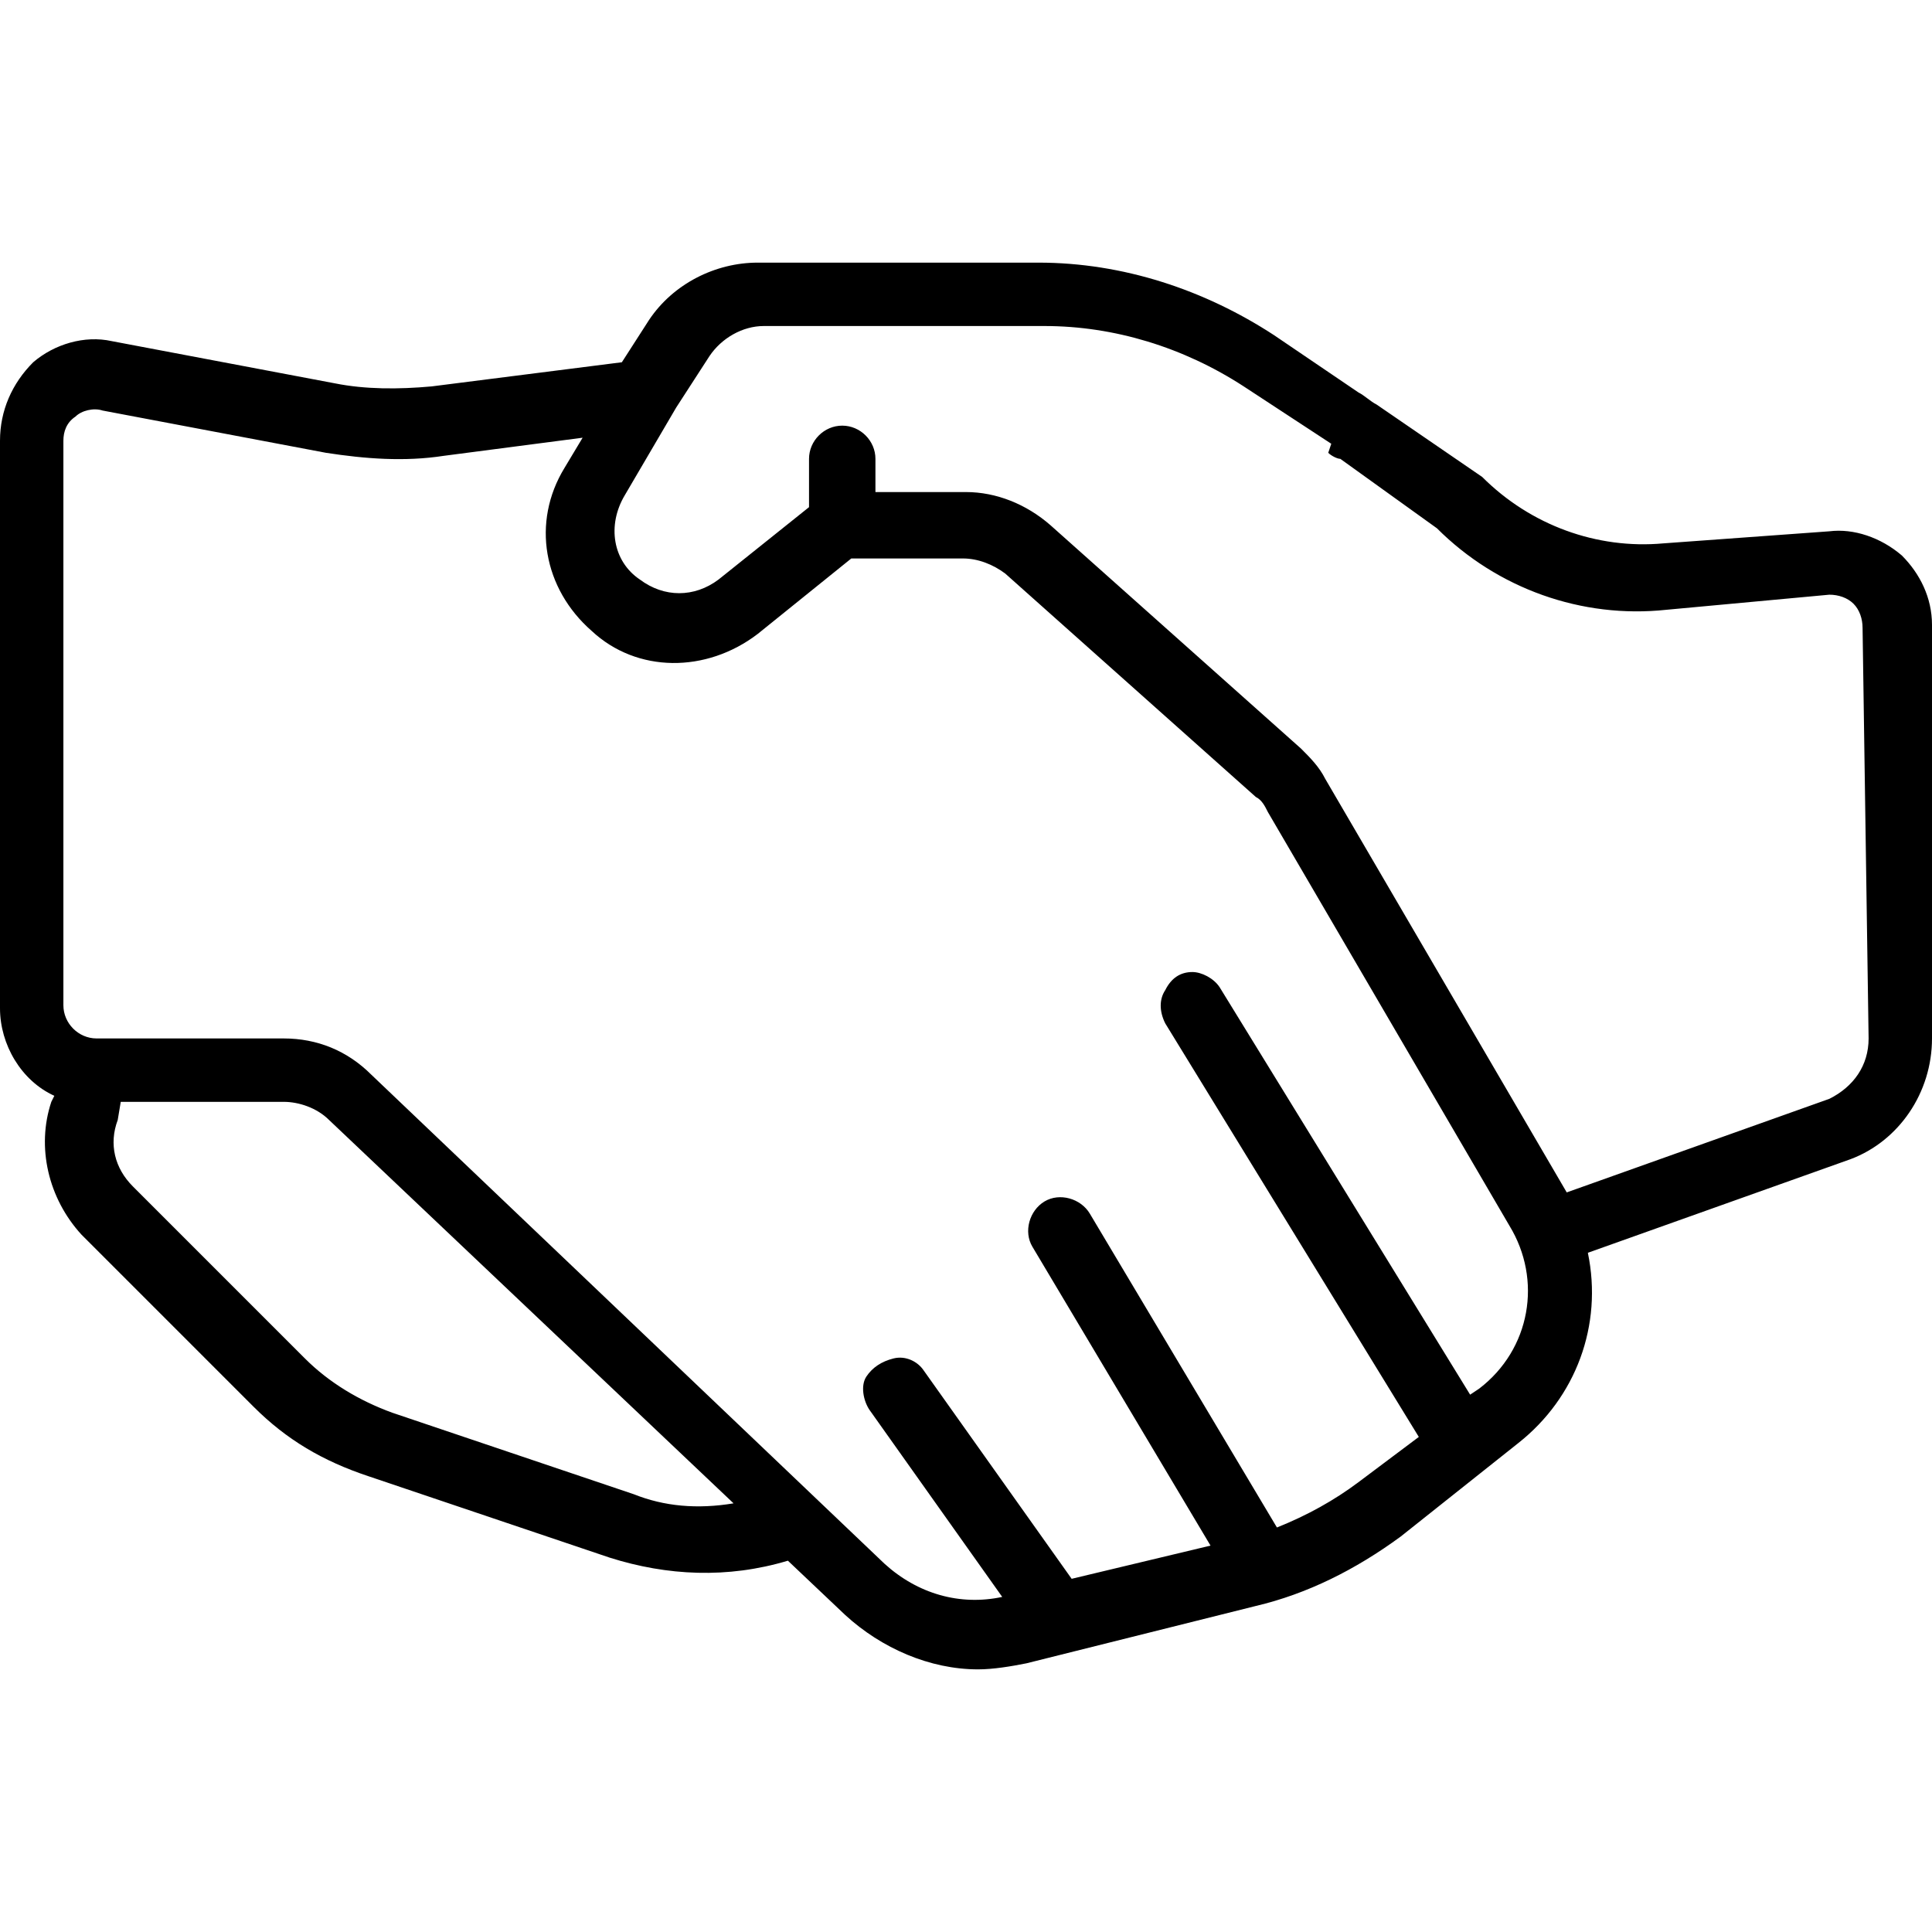 <?xml version="1.0" encoding="utf-8"?>
<!-- Generator: Adobe Illustrator 22.1.0, SVG Export Plug-In . SVG Version: 6.00 Build 0)  -->
<svg version="1.1" id="Capa_1" xmlns="http://www.w3.org/2000/svg" xmlns:xlink="http://www.w3.org/1999/xlink" x="0px" y="0px"
	 viewBox="0 0 64 64" style="enable-background:new 0 0 64 64;" xml:space="preserve">
<g>
	<g>
		<path d="M63,18.4c-0.7-0.6-1.6-0.9-2.4-0.8L55.1,18c-2.2,0.2-4.4-0.6-6-2.2l-3.5-2.4c-0.2-0.1-0.4-0.3-0.6-0.4l-2.8-1.9
			c-2.3-1.5-5-2.4-7.8-2.4h-9.3c-1.4,0-2.8,0.7-3.6,1.9l-0.9,1.4l-6.3,0.8c-1.1,0.1-2.2,0.1-3.2-0.1l-7.4-1.4
			c-0.9-0.2-1.9,0.1-2.6,0.7C0.4,12.7,0,13.6,0,14.6v18.8c0,1.2,0.7,2.4,1.8,2.9l-0.1,0.2c-0.5,1.5-0.1,3.2,1,4.4l5.7,5.7
			c1.1,1.1,2.3,1.8,3.8,2.3l8,2.7c1.9,0.6,3.9,0.7,5.9,0.1l1.9,1.8c1.2,1.1,2.8,1.8,4.4,1.8c0.5,0,1.1-0.1,1.6-0.2l7.6-1.9
			c1.7-0.4,3.3-1.2,4.8-2.3l3.9-3.1c1.9-1.5,2.8-3.9,2.3-6.3l8.7-3.1c1.6-0.6,2.7-2.2,2.7-4V20.7C64,19.8,63.6,19,63,18.4z M21,49.5
			l-8-2.7c-1.1-0.4-2.1-1-2.9-1.8l-5.7-5.7c-0.6-0.6-0.8-1.4-0.5-2.2L4,36.5h5.4c0.5,0,1.1,0.2,1.5,0.6l13.4,12.7
			C23.1,50,22,49.9,21,49.5z M49,46l-0.3,0.2l-8.3-13.5c-0.2-0.3-0.6-0.5-0.9-0.5c-0.4,0-0.7,0.2-0.9,0.6c-0.2,0.3-0.2,0.7,0,1.1
			L47,47.6l-2,1.5c-0.8,0.6-1.7,1.1-2.7,1.5l-6.2-10.4c-0.3-0.5-1-0.7-1.5-0.4c-0.5,0.3-0.7,1-0.4,1.5l5.9,9.9l-4.6,1.1l-4.9-6.9
			c-0.2-0.3-0.6-0.5-1-0.4s-0.7,0.3-0.9,0.6s-0.1,0.8,0.1,1.1l4.4,6.2c-1.4,0.3-2.8-0.1-3.9-1.1L12.3,35.6c-0.8-0.8-1.8-1.2-2.9-1.2
			H3.2c-0.6,0-1.1-0.5-1.1-1.1V14.6c0-0.3,0.1-0.6,0.4-0.8c0.2-0.2,0.6-0.3,0.9-0.2l7.4,1.4c1.3,0.2,2.6,0.3,3.9,0.1l4.6-0.6l-0.6,1
			c-1.1,1.8-0.7,4,0.9,5.4c1.5,1.4,3.8,1.4,5.5,0.1l3.1-2.5h3.7c0.5,0,1,0.2,1.4,0.5l8.3,7.4c0.2,0.1,0.3,0.3,0.4,0.5l8,13.7
			C51.1,42.4,50.7,44.7,49,46z M61.9,34.4c0,0.9-0.5,1.6-1.3,2l-8.7,3.1l0,0l-8-13.7c-0.2-0.4-0.5-0.7-0.8-1l-8.3-7.4
			c-0.8-0.7-1.8-1.1-2.8-1.1h-3v-1.1c0-0.6-0.5-1.1-1.1-1.1c-0.6,0-1.1,0.5-1.1,1.1v1.6l-3,2.4c-0.8,0.6-1.8,0.6-2.6,0
			c-0.9-0.6-1.1-1.8-0.5-2.8l1.7-2.9c0,0,0,0,0,0l1.1-1.7c0.4-0.6,1.1-1,1.8-1h9.3c2.3,0,4.6,0.7,6.6,2l2.9,1.9L44,15
			c0.1,0.1,0.3,0.2,0.4,0.2l3.2,2.3c2,2,4.8,3,7.6,2.7l5.4-0.5c0.3,0,0.6,0.1,0.8,0.3c0.2,0.2,0.3,0.5,0.3,0.8L61.9,34.4L61.9,34.4z
			"/>
	</g>
</g>
</svg>
